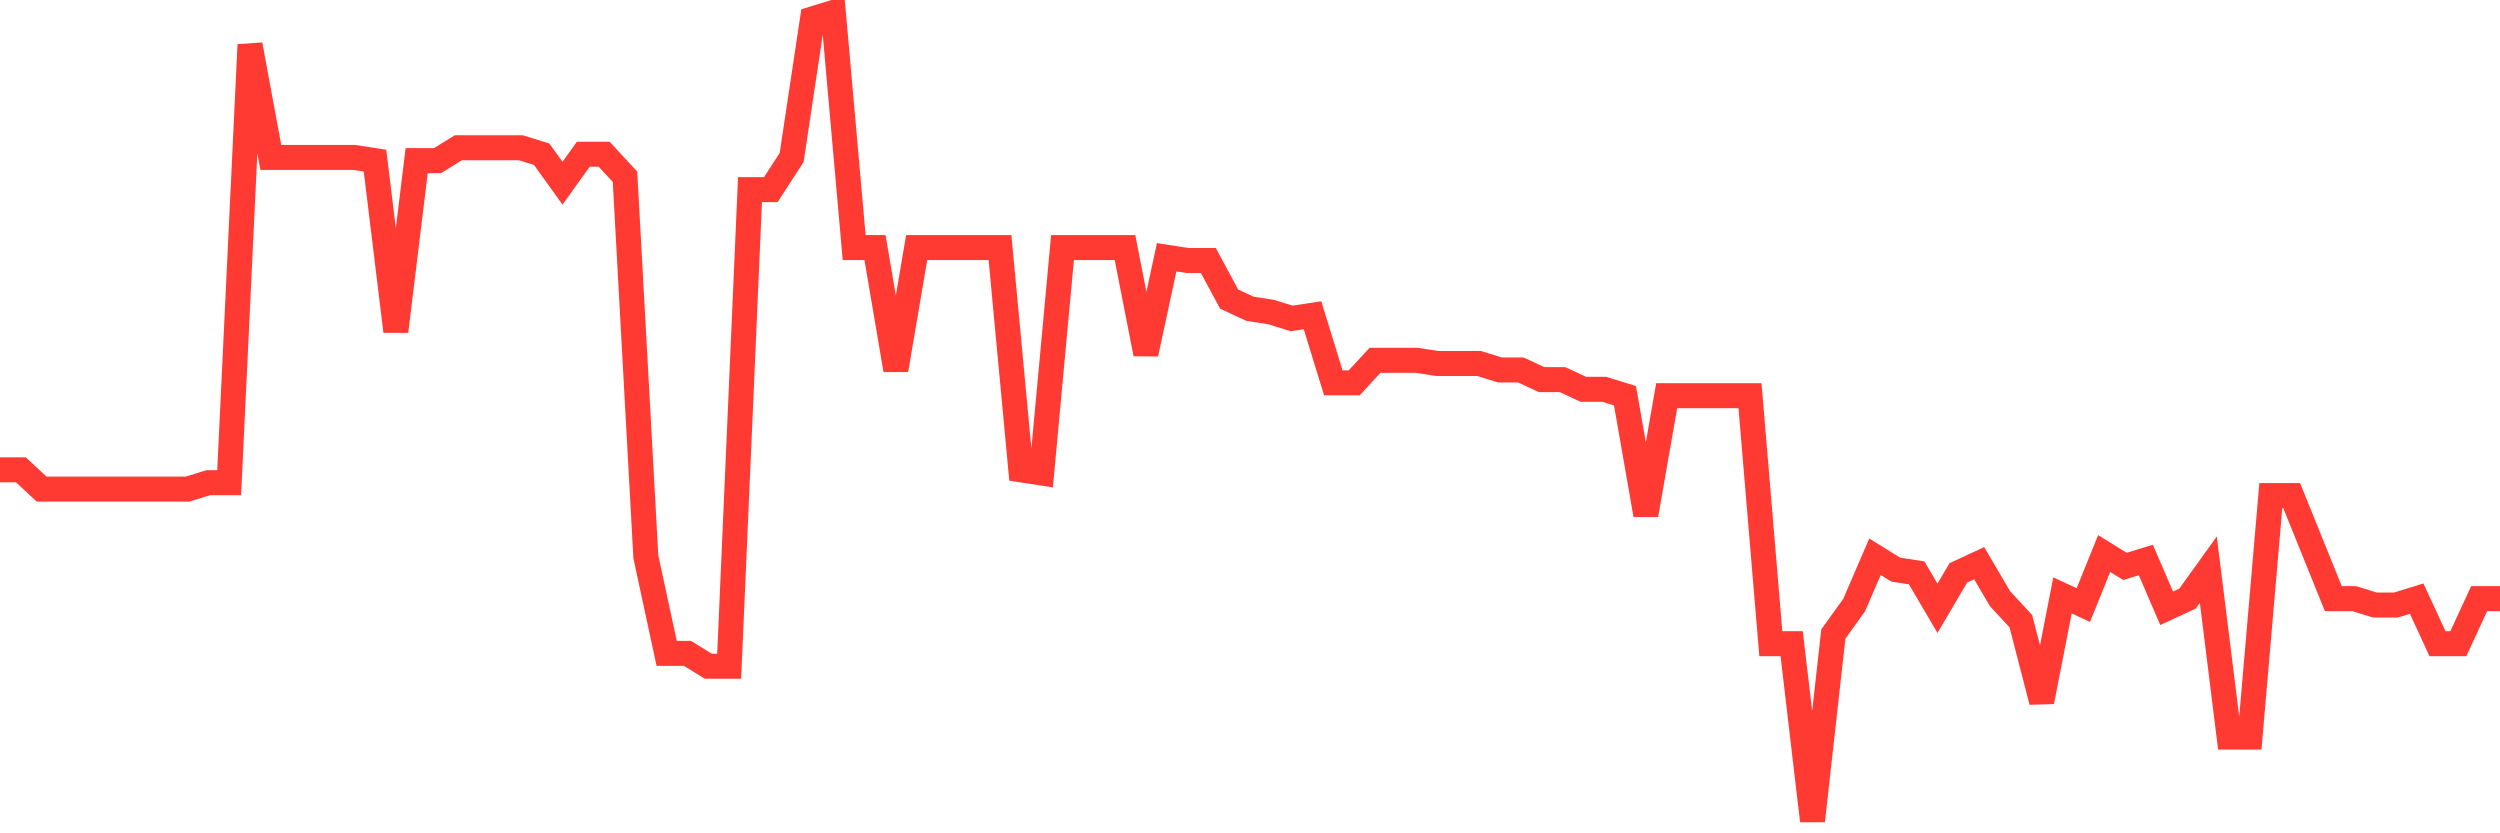 <svg
  xmlns="http://www.w3.org/2000/svg"
  xmlns:xlink="http://www.w3.org/1999/xlink"
  width="120"
  height="40"
  viewBox="0 0 120 40"
  preserveAspectRatio="none"
>
  <polyline
    points="0,22.551 1,22.551 2,23.478 3,23.478 4,23.478 5,23.478 6,23.478 7,23.478 8,23.478 9,23.478 10,23.169 11,23.169 12,2.146 13,7.556 14,7.556 15,7.556 16,7.556 17,7.556 18,7.711 19,15.904 20,7.711 21,7.711 22,7.092 23,7.092 24,7.092 25,7.092 26,7.402 27,8.793 28,7.402 29,7.402 30,8.484 31,26.724 32,31.362 33,31.362 34,31.98 35,31.98 36,9.102 37,9.102 38,7.556 39,0.909 40,0.6 41,11.884 42,11.884 43,17.759 44,11.884 45,11.884 46,11.884 47,11.884 48,11.884 49,22.551 50,22.705 51,11.884 52,11.884 53,11.884 54,11.884 55,16.986 56,12.348 57,12.503 58,12.503 59,14.358 60,14.822 61,14.976 62,15.285 63,15.131 64,18.377 65,18.377 66,17.295 67,17.295 68,17.295 69,17.449 70,17.449 71,17.449 72,17.759 73,17.759 74,18.222 75,18.222 76,18.686 77,18.686 78,18.995 79,24.715 80,18.995 81,18.995 82,18.995 83,18.995 84,18.995 85,30.898 86,30.898 87,39.4 88,30.434 89,29.043 90,26.724 91,27.343 92,27.497 93,29.198 94,27.497 95,27.033 96,28.734 97,29.816 98,33.68 99,28.579 100,29.043 101,26.57 102,27.188 103,26.879 104,29.198 105,28.734 106,27.343 107,35.381 108,35.381 109,23.787 110,23.787 111,26.261 112,28.734 113,28.734 114,29.043 115,29.043 116,28.734 117,30.898 118,30.898 119,28.734 120,28.734"
    fill="none"
    stroke="#ff3a33"
    stroke-width="1.2"
  >
  </polyline>
</svg>